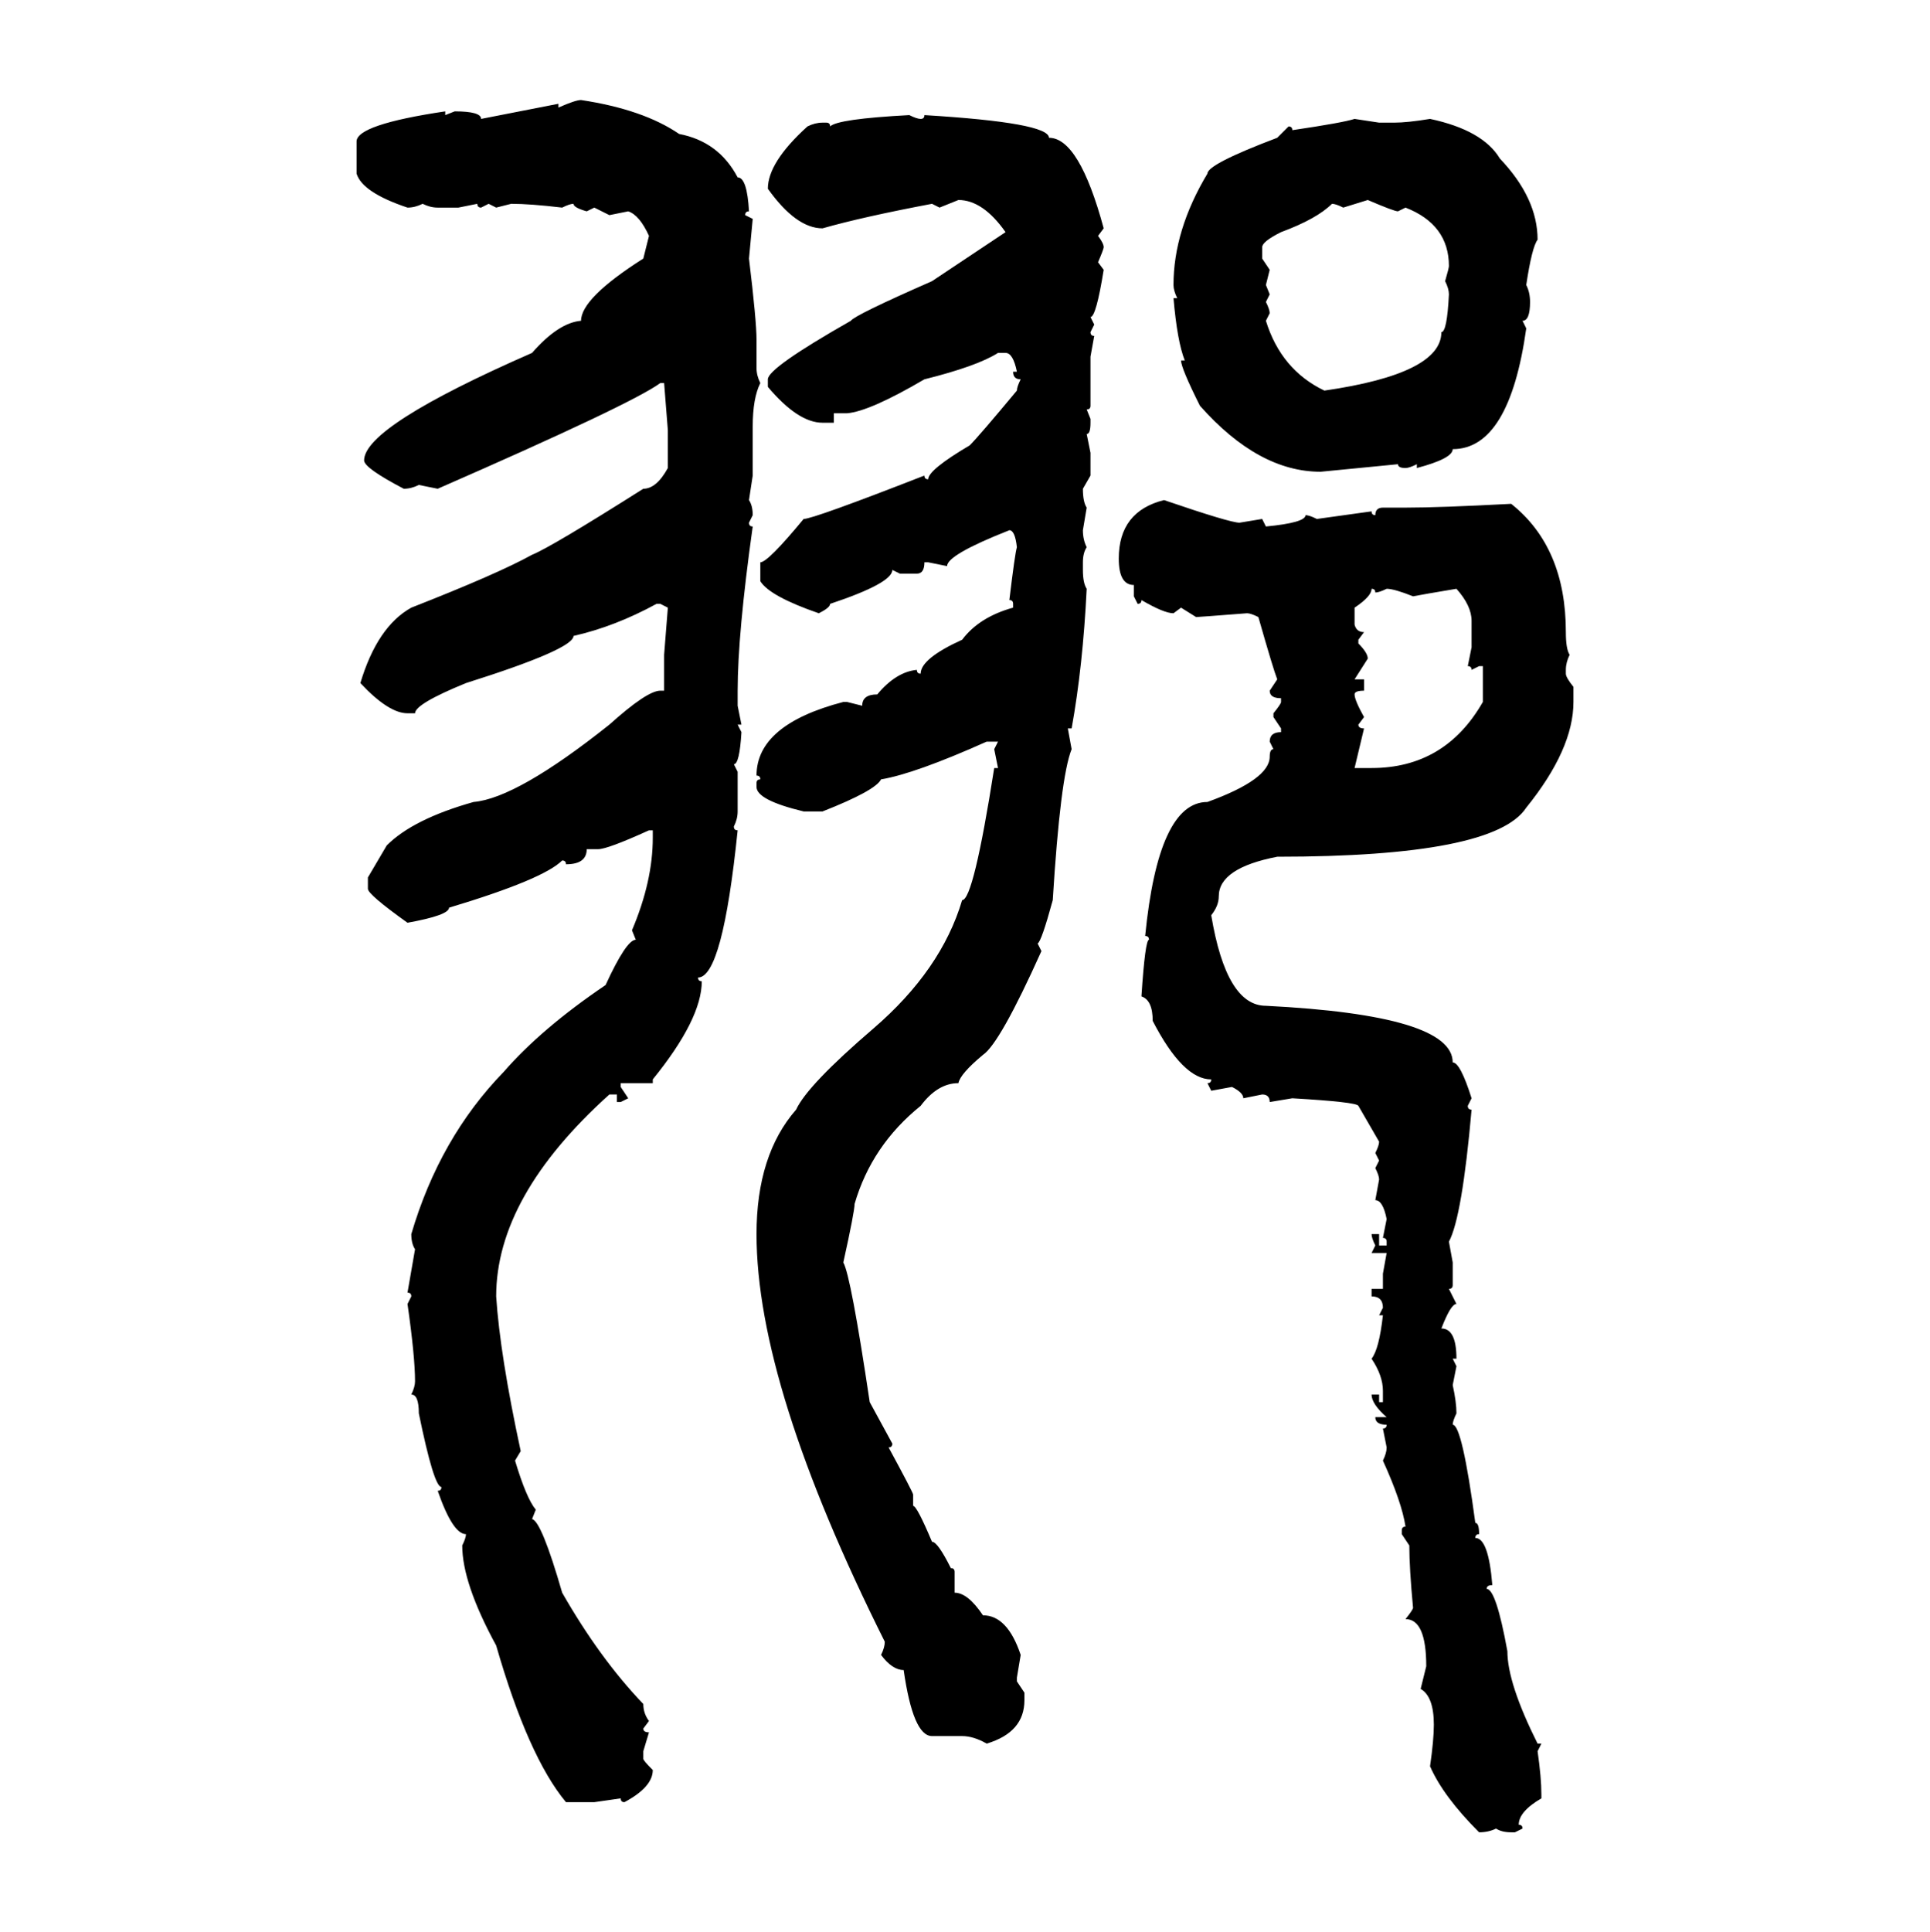 <svg xmlns="http://www.w3.org/2000/svg" xmlns:xlink="http://www.w3.org/1999/xlink" width="299.707" height="300"><path d="M90.23 15.53L90.23 15.53Q99.90 16.99 105.47 20.80L105.47 20.80Q111.62 21.97 114.55 27.54L114.55 27.54Q116.02 27.54 116.31 32.81L116.31 32.81Q115.72 32.81 115.72 33.40L115.72 33.40L116.89 33.98L116.31 40.14Q117.48 49.80 117.48 52.73L117.48 52.73L117.48 57.13Q117.48 58.30 118.07 59.47L118.07 59.47Q116.89 61.82 116.89 66.21L116.89 66.21L116.89 73.83L116.31 77.64Q116.89 78.52 116.89 79.98L116.89 79.98L116.31 81.15Q116.31 81.74 116.89 81.74L116.89 81.74Q114.55 98.44 114.55 107.23L114.55 107.23L114.55 109.57L115.14 112.50L114.55 112.50L115.14 113.67Q114.84 118.65 113.96 118.65L113.96 118.65L114.55 119.82L114.55 125.98Q114.55 127.15 113.96 128.32L113.96 128.32Q113.96 128.91 114.55 128.91L114.55 128.91Q112.21 151.76 108.40 151.76L108.40 151.76Q108.40 152.34 108.98 152.34L108.98 152.34Q108.98 158.20 101.37 167.58L101.37 167.58L101.37 168.16L96.39 168.16L96.39 168.75L97.56 170.51L96.39 171.09L95.80 171.09L95.80 169.92L94.63 169.92Q77.05 185.74 77.05 201.27L77.05 201.27Q77.64 210.35 80.86 225.29L80.86 225.29L79.98 226.76Q81.74 232.62 83.20 234.38L83.20 234.38L82.62 235.84Q84.08 236.13 87.30 247.27L87.30 247.27Q93.16 257.52 99.90 264.55L99.90 264.55Q99.90 266.02 100.78 267.19L100.78 267.19L99.90 268.36Q99.90 268.95 100.78 268.95L100.78 268.95L99.90 271.88L99.90 273.05Q99.90 273.34 101.37 274.80L101.37 274.80Q101.37 277.44 96.97 279.79L96.97 279.79Q96.39 279.79 96.39 279.20L96.39 279.20L92.29 279.79L87.89 279.79Q82.03 272.75 77.05 255.47L77.05 255.47Q71.78 245.80 71.78 239.94L71.78 239.94Q72.36 238.77 72.36 238.18L72.36 238.18Q70.31 238.18 67.97 231.45L67.97 231.45Q68.55 231.45 68.55 230.86L68.55 230.86Q67.38 230.86 65.04 219.43L65.04 219.43Q65.04 216.50 63.87 216.50L63.87 216.50Q64.45 215.33 64.45 214.45L64.45 214.45Q64.45 210.64 63.28 202.44L63.28 202.44L63.87 201.27Q63.87 200.68 63.28 200.68L63.28 200.68L64.45 193.95Q63.87 193.07 63.87 191.60L63.87 191.60Q68.26 176.66 78.22 166.41L78.22 166.41Q84.08 159.67 94.04 152.93L94.04 152.93Q97.27 145.90 98.73 145.90L98.73 145.90L98.14 144.43Q101.37 136.82 101.37 130.08L101.37 130.08L101.37 128.91L100.78 128.91Q94.34 131.84 92.87 131.84L92.87 131.84L91.11 131.84Q91.11 134.18 87.89 134.18L87.89 134.18Q87.89 133.59 87.30 133.59L87.30 133.59Q84.38 136.52 69.73 140.92L69.73 140.92Q69.73 142.09 63.28 143.26L63.28 143.26Q57.13 138.87 57.13 137.99L57.13 137.99L57.13 136.23L60.06 131.25Q64.16 127.15 73.54 124.51L73.54 124.51Q80.27 123.93 94.63 112.50L94.63 112.50Q100.49 107.23 102.54 107.23L102.54 107.23L103.13 107.23L103.13 101.66L103.71 94.34L102.54 93.75L101.95 93.75Q95.51 97.27 89.06 98.73L89.06 98.73Q89.06 100.78 72.36 106.05L72.36 106.05Q64.45 109.28 64.45 110.74L64.45 110.74L63.28 110.74Q60.35 110.74 55.96 106.05L55.96 106.05Q58.59 97.27 63.87 94.34L63.87 94.34Q77.34 89.06 82.62 86.13L82.62 86.13Q85.55 84.96 99.90 75.88L99.90 75.88Q101.95 75.88 103.71 72.66L103.71 72.66L103.71 66.80L103.13 59.47L102.54 59.47Q98.14 62.70 67.97 75.88L67.97 75.88L65.04 75.29Q63.87 75.88 62.70 75.88L62.70 75.88Q56.54 72.66 56.54 71.48L56.54 71.48Q56.54 66.21 82.62 54.79L82.62 54.79Q86.72 50.10 90.23 49.80L90.23 49.80Q90.23 46.29 99.90 40.14L99.90 40.14L100.78 36.62Q99.32 33.40 97.56 32.81L97.56 32.81L94.63 33.40L92.29 32.23L91.11 32.81Q89.06 32.23 89.06 31.64L89.06 31.64Q88.48 31.64 87.30 32.23L87.30 32.23Q82.32 31.64 79.39 31.64L79.39 31.64L77.05 32.23L75.88 31.64L74.71 32.23Q74.12 32.23 74.12 31.64L74.12 31.64L71.19 32.23L67.97 32.23Q66.80 32.23 65.63 31.64L65.63 31.64Q64.45 32.23 63.28 32.23L63.28 32.23Q56.25 29.88 55.37 26.95L55.37 26.95L55.37 21.97Q55.37 19.34 69.14 17.29L69.14 17.29L69.14 17.87L70.61 17.29Q74.71 17.29 74.71 18.46L74.71 18.46L86.72 16.11L86.72 16.70Q89.36 15.53 90.23 15.53ZM141.21 17.87L141.21 17.87Q142.38 18.46 142.97 18.46L142.97 18.46Q143.55 18.46 143.55 17.87L143.55 17.87Q162.89 19.04 162.89 21.39L162.89 21.39Q167.58 21.39 171.39 35.45L171.39 35.45L170.51 36.62Q171.39 37.79 171.39 38.38L171.39 38.38Q171.39 38.67 170.51 40.72L170.51 40.72L171.39 41.89Q170.21 49.22 169.34 49.22L169.34 49.22L169.92 50.39L169.34 51.56Q169.34 52.15 169.92 52.15L169.92 52.15L169.34 55.37L169.34 62.99Q169.34 63.57 168.75 63.57L168.75 63.57L169.34 65.04L169.34 65.63Q169.34 67.38 168.75 67.38L168.75 67.38L169.34 70.31L169.34 73.83L168.16 75.88Q168.16 77.93 168.75 78.81L168.75 78.81L168.16 82.32Q168.16 83.79 168.75 84.96L168.75 84.96Q168.16 85.84 168.16 87.30L168.16 87.30L168.16 88.48Q168.16 90.53 168.75 91.41L168.75 91.41Q168.16 103.42 166.41 113.09L166.41 113.09L165.82 113.09L166.41 116.31Q164.65 120.70 163.48 139.75L163.48 139.75Q161.72 146.19 161.13 146.48L161.13 146.48L161.72 147.66Q155.27 162.01 152.64 163.77L152.64 163.77Q149.12 166.70 148.83 168.16L148.83 168.16Q145.61 168.16 142.97 171.68L142.97 171.68Q135.35 177.83 132.71 186.91L132.71 186.91Q132.71 188.09 130.96 196.00L130.96 196.00Q132.13 198.05 135.06 217.68L135.06 217.68L138.57 224.12Q138.57 224.71 137.99 224.71L137.99 224.71Q141.80 231.74 141.80 232.03L141.80 232.03L141.80 233.79Q142.38 233.79 144.73 239.36L144.73 239.36Q145.61 239.36 147.66 243.46L147.66 243.46Q148.24 243.46 148.24 244.04L148.24 244.04L148.24 247.27Q150.29 247.27 152.64 250.78L152.64 250.78Q156.45 250.78 158.50 256.93L158.50 256.93L157.91 260.45L157.91 261.04L159.08 262.79L159.08 263.96Q159.08 268.95 153.22 270.70L153.22 270.70Q151.17 269.53 149.41 269.53L149.41 269.53L144.73 269.53Q141.80 269.53 140.33 259.28L140.33 259.28Q138.57 259.28 136.82 256.93L136.82 256.93Q137.40 255.76 137.40 254.88L137.40 254.88Q117.48 215.04 117.48 191.60L117.48 191.60Q117.48 179.30 123.63 172.27L123.63 172.27Q125.39 168.46 135.64 159.67L135.64 159.67Q146.19 150.59 149.41 139.75L149.41 139.75Q151.17 139.75 154.39 119.24L154.39 119.24L154.98 119.24L154.39 116.31L154.98 115.14L153.22 115.14Q142.09 120.12 136.82 121.00L136.82 121.00Q135.94 122.75 127.73 125.98L127.73 125.98L124.80 125.98Q117.48 124.22 117.48 122.17L117.48 122.17L117.48 121.58Q117.48 121.00 118.07 121.00L118.07 121.00Q118.07 120.41 117.48 120.41L117.48 120.41Q117.48 112.50 130.96 108.98L130.96 108.98L131.54 108.98L133.89 109.57Q133.89 107.81 136.23 107.81L136.23 107.81Q139.16 104.30 142.38 104.00L142.38 104.00Q142.38 104.59 142.97 104.59L142.97 104.59Q142.97 102.25 149.41 99.32L149.41 99.32Q152.05 95.80 157.32 94.34L157.32 94.34L157.32 93.75Q157.32 93.16 156.74 93.16L156.74 93.16Q157.62 85.84 157.91 84.96L157.91 84.96Q157.62 82.32 156.74 82.32L156.74 82.32Q147.07 86.13 147.07 87.89L147.07 87.89L144.14 87.30L143.55 87.30Q143.55 89.06 142.38 89.06L142.38 89.06L139.75 89.06L138.57 88.48Q138.57 90.53 128.91 93.75L128.91 93.75Q128.91 94.34 127.15 95.21L127.15 95.21Q119.53 92.58 118.07 90.23L118.07 90.23L118.07 87.30Q119.24 87.30 124.80 80.57L124.80 80.57Q126.27 80.57 143.55 73.83L143.55 73.83Q143.55 74.41 144.14 74.41L144.14 74.41Q144.14 72.95 150.59 69.14L150.59 69.14Q152.05 67.68 157.91 60.64L157.91 60.64Q157.91 60.06 158.50 58.89L158.50 58.89Q157.32 58.89 157.32 57.71L157.32 57.71L157.91 57.71Q157.32 54.79 156.15 54.79L156.15 54.79L154.98 54.79Q151.76 56.84 143.55 58.89L143.55 58.89Q135.06 63.87 131.54 64.16L131.54 64.16L129.49 64.16L129.49 65.63L127.73 65.63Q123.93 65.63 119.24 60.06L119.24 60.06L119.24 58.89Q119.24 57.13 132.13 49.80L132.13 49.80Q132.71 48.93 144.73 43.65L144.73 43.65L156.15 36.04Q152.64 31.05 148.83 31.05L148.83 31.05L145.90 32.23L144.73 31.64Q133.89 33.69 127.73 35.45L127.73 35.45Q123.63 35.45 119.24 29.30L119.24 29.30Q119.24 25.20 125.39 19.63L125.39 19.63Q126.56 19.04 127.73 19.04L127.73 19.04L128.32 19.04Q128.91 19.04 128.91 19.63L128.91 19.63Q130.08 18.46 141.21 17.87ZM210.35 18.46L210.35 18.46L214.16 19.04L216.50 19.04Q218.55 19.04 222.07 18.46L222.07 18.46Q230.27 20.21 232.91 24.61L232.91 24.61Q238.77 30.76 238.77 37.21L238.77 37.21Q237.89 38.38 237.01 44.24L237.01 44.24Q237.60 45.41 237.60 46.88L237.60 46.88Q237.60 49.80 236.43 49.80L236.43 49.80L237.01 50.98Q234.38 69.73 225.59 69.73L225.59 69.73Q225.59 71.19 220.02 72.66L220.02 72.66L220.02 72.07Q218.85 72.66 218.26 72.66L218.26 72.66Q217.09 72.66 217.09 72.07L217.09 72.07L205.08 73.24Q195.41 73.24 186.33 62.99L186.33 62.99Q183.40 57.13 183.40 55.96L183.40 55.96L183.98 55.96Q182.81 53.03 182.23 46.29L182.23 46.29L182.81 46.29Q182.23 45.12 182.23 44.24L182.23 44.24Q182.23 35.74 187.50 26.95L187.50 26.95Q187.50 25.49 198.34 21.39L198.34 21.39L200.10 19.63Q200.68 19.63 200.68 20.21L200.68 20.21Q208.59 19.04 210.35 18.46ZM212.40 31.05L208.59 32.23Q207.42 31.64 206.84 31.64L206.84 31.64Q204.49 33.98 198.93 36.04L198.93 36.04Q196.00 37.50 196.00 38.38L196.00 38.38L196.00 40.14L197.17 41.89L196.58 44.24L197.17 45.70L196.58 46.88Q197.17 48.05 197.17 48.63L197.17 48.63L196.58 49.80Q198.93 57.42 205.66 60.64L205.66 60.64Q223.83 58.01 223.83 51.56L223.83 51.56Q224.71 51.56 225 45.70L225 45.70Q225 44.82 224.41 43.65L224.41 43.65Q225 41.60 225 41.31L225 41.31Q225 34.86 218.26 32.23L218.26 32.23L217.09 32.81Q216.50 32.81 212.40 31.05L212.40 31.05ZM180.76 77.64L180.76 77.64Q191.02 81.15 192.48 81.15L192.48 81.15L196.00 80.57L196.58 81.74Q202.73 81.15 202.73 79.98L202.73 79.98Q203.32 79.98 204.49 80.57L204.49 80.57L212.99 79.39Q212.99 79.98 213.57 79.98L213.57 79.98Q213.57 78.81 214.75 78.81L214.75 78.81L218.26 78.81Q223.54 78.81 234.67 78.22L234.67 78.22Q243.16 84.96 243.16 98.14L243.16 98.14Q243.16 100.78 243.75 101.66L243.75 101.66Q243.16 102.83 243.16 104.00L243.16 104.00L243.16 104.59Q243.16 105.18 244.34 106.64L244.34 106.64L244.34 108.98Q244.34 116.31 237.01 125.39L237.01 125.39Q232.03 133.01 198.34 133.01L198.34 133.01Q189.26 134.77 189.26 139.16L189.26 139.16Q189.26 140.63 188.09 142.09L188.09 142.09Q190.43 156.15 196.58 156.15L196.58 156.15Q225.59 157.62 225.59 164.94L225.59 164.94Q226.76 164.94 228.52 170.51L228.52 170.51L227.93 171.68Q227.93 172.27 228.52 172.27L228.52 172.27Q227.05 188.96 225 192.77L225 192.77L225.59 196.00L225.59 199.51Q225.59 200.10 225 200.10L225 200.10L226.17 202.44Q225.29 202.44 223.83 206.25L223.83 206.25Q226.17 206.25 226.17 210.94L226.17 210.94L225.59 210.94L226.17 212.11L225.59 215.04Q226.17 217.68 226.17 219.43L226.17 219.43Q225.59 220.61 225.59 221.19L225.59 221.19Q227.05 221.19 229.10 236.43L229.10 236.43Q229.69 236.43 229.69 238.18L229.69 238.18Q229.10 238.18 229.10 238.77L229.10 238.77Q231.15 238.77 231.74 246.09L231.74 246.09Q230.86 246.09 230.86 246.68L230.86 246.68Q232.32 246.68 234.08 256.35L234.08 256.35Q234.08 261.33 238.77 270.70L238.77 270.70L239.36 270.70L238.77 271.88Q239.36 275.98 239.36 278.61L239.36 278.61L239.36 279.20Q235.84 281.25 235.84 283.30L235.84 283.30Q236.43 283.30 236.43 283.89L236.43 283.89L235.25 284.47L234.67 284.47Q233.20 284.47 232.32 283.89L232.32 283.89Q231.15 284.47 229.69 284.47L229.69 284.47Q224.12 278.91 222.07 274.22L222.07 274.22Q222.66 270.12 222.66 267.77L222.66 267.77Q222.66 263.38 220.61 262.21L220.61 262.21L221.48 258.69Q221.48 251.37 218.26 251.37L218.26 251.37Q219.43 249.90 219.43 249.61L219.43 249.61Q218.85 243.46 218.85 239.94L218.85 239.94L217.68 238.18L217.68 237.60Q217.68 237.01 218.26 237.01L218.26 237.01Q217.68 233.20 214.75 226.76L214.75 226.76Q215.33 225.59 215.33 224.71L215.33 224.71L214.75 221.78Q215.33 221.78 215.33 221.19L215.33 221.19Q213.57 221.19 213.57 220.02L213.57 220.02L215.33 220.02Q212.99 217.97 212.99 216.50L212.99 216.50L214.16 216.50L214.16 217.68L214.75 217.68L214.75 215.92Q214.75 213.57 212.99 210.94L212.99 210.94Q214.16 209.47 214.75 204.20L214.75 204.20L214.16 204.20L214.75 203.03Q214.75 201.27 212.99 201.27L212.99 201.27L212.99 200.10L214.75 200.10L214.75 197.75L215.33 194.53L212.99 194.53L213.57 193.36Q212.99 192.19 212.99 191.60L212.99 191.60L214.16 191.60L214.16 193.36L215.33 193.36L215.33 192.77Q215.33 192.19 214.75 192.19L214.75 192.19L215.33 189.26Q214.75 186.33 213.57 186.33L213.57 186.33L214.16 183.11Q214.16 182.52 213.57 181.35L213.57 181.35L214.16 180.18L213.57 179.00Q214.16 177.83 214.16 177.25L214.16 177.25L210.94 171.68Q210.64 171.09 200.68 170.51L200.68 170.51L197.17 171.09Q197.17 169.92 196.00 169.92L196.00 169.92L193.07 170.51Q193.07 169.63 191.31 168.75L191.31 168.75L188.09 169.34L187.50 168.16Q188.09 168.16 188.09 167.58L188.09 167.58Q183.69 167.58 179.00 158.50L179.00 158.50Q179.00 155.27 177.25 154.69L177.25 154.69Q177.83 145.90 178.42 145.90L178.42 145.90Q178.42 145.31 177.83 145.31L177.83 145.31Q179.88 124.51 187.50 124.51L187.50 124.51Q197.17 121.00 197.17 117.48L197.17 117.48Q197.17 116.31 197.75 116.31L197.75 116.31L197.17 115.14Q197.17 113.67 198.93 113.67L198.93 113.67L198.93 113.09L197.75 111.33L197.75 110.74Q198.93 109.28 198.93 108.98L198.93 108.98L198.93 108.40Q197.17 108.40 197.17 107.23L197.17 107.23L198.34 105.47Q197.75 104.00 195.41 95.80L195.41 95.80Q194.24 95.21 193.65 95.21L193.65 95.21Q186.04 95.80 185.74 95.80L185.74 95.80L183.40 94.34L182.23 95.21Q180.76 95.21 177.25 93.16L177.25 93.16Q177.25 93.75 176.66 93.75L176.66 93.75L176.07 92.58L176.07 90.82Q173.73 90.82 173.73 86.72L173.73 86.72Q173.73 79.39 180.76 77.64ZM212.99 91.41L212.99 91.41Q212.99 92.58 210.35 94.34L210.35 94.34L210.35 96.97Q210.64 98.14 211.82 98.14L211.82 98.14L210.94 99.32L210.94 99.90Q212.40 101.37 212.40 102.25L212.40 102.25L210.35 105.47L211.82 105.47L211.82 107.23Q210.35 107.23 210.35 107.81L210.35 107.81Q210.35 108.69 211.82 111.33L211.82 111.33L210.94 112.50Q210.94 113.09 211.82 113.09L211.82 113.09L210.35 119.24L212.99 119.24Q224.41 119.24 230.27 108.98L230.27 108.98L230.27 103.42L229.69 103.42L228.52 104.00Q228.52 103.42 227.93 103.42L227.93 103.42L228.52 100.49L228.52 96.39Q228.52 94.04 226.17 91.41L226.17 91.41Q220.90 92.29 219.43 92.58L219.43 92.58Q216.50 91.41 215.33 91.41L215.33 91.41Q214.16 91.99 213.57 91.99L213.57 91.99Q213.57 91.41 212.99 91.41Z"/></svg>